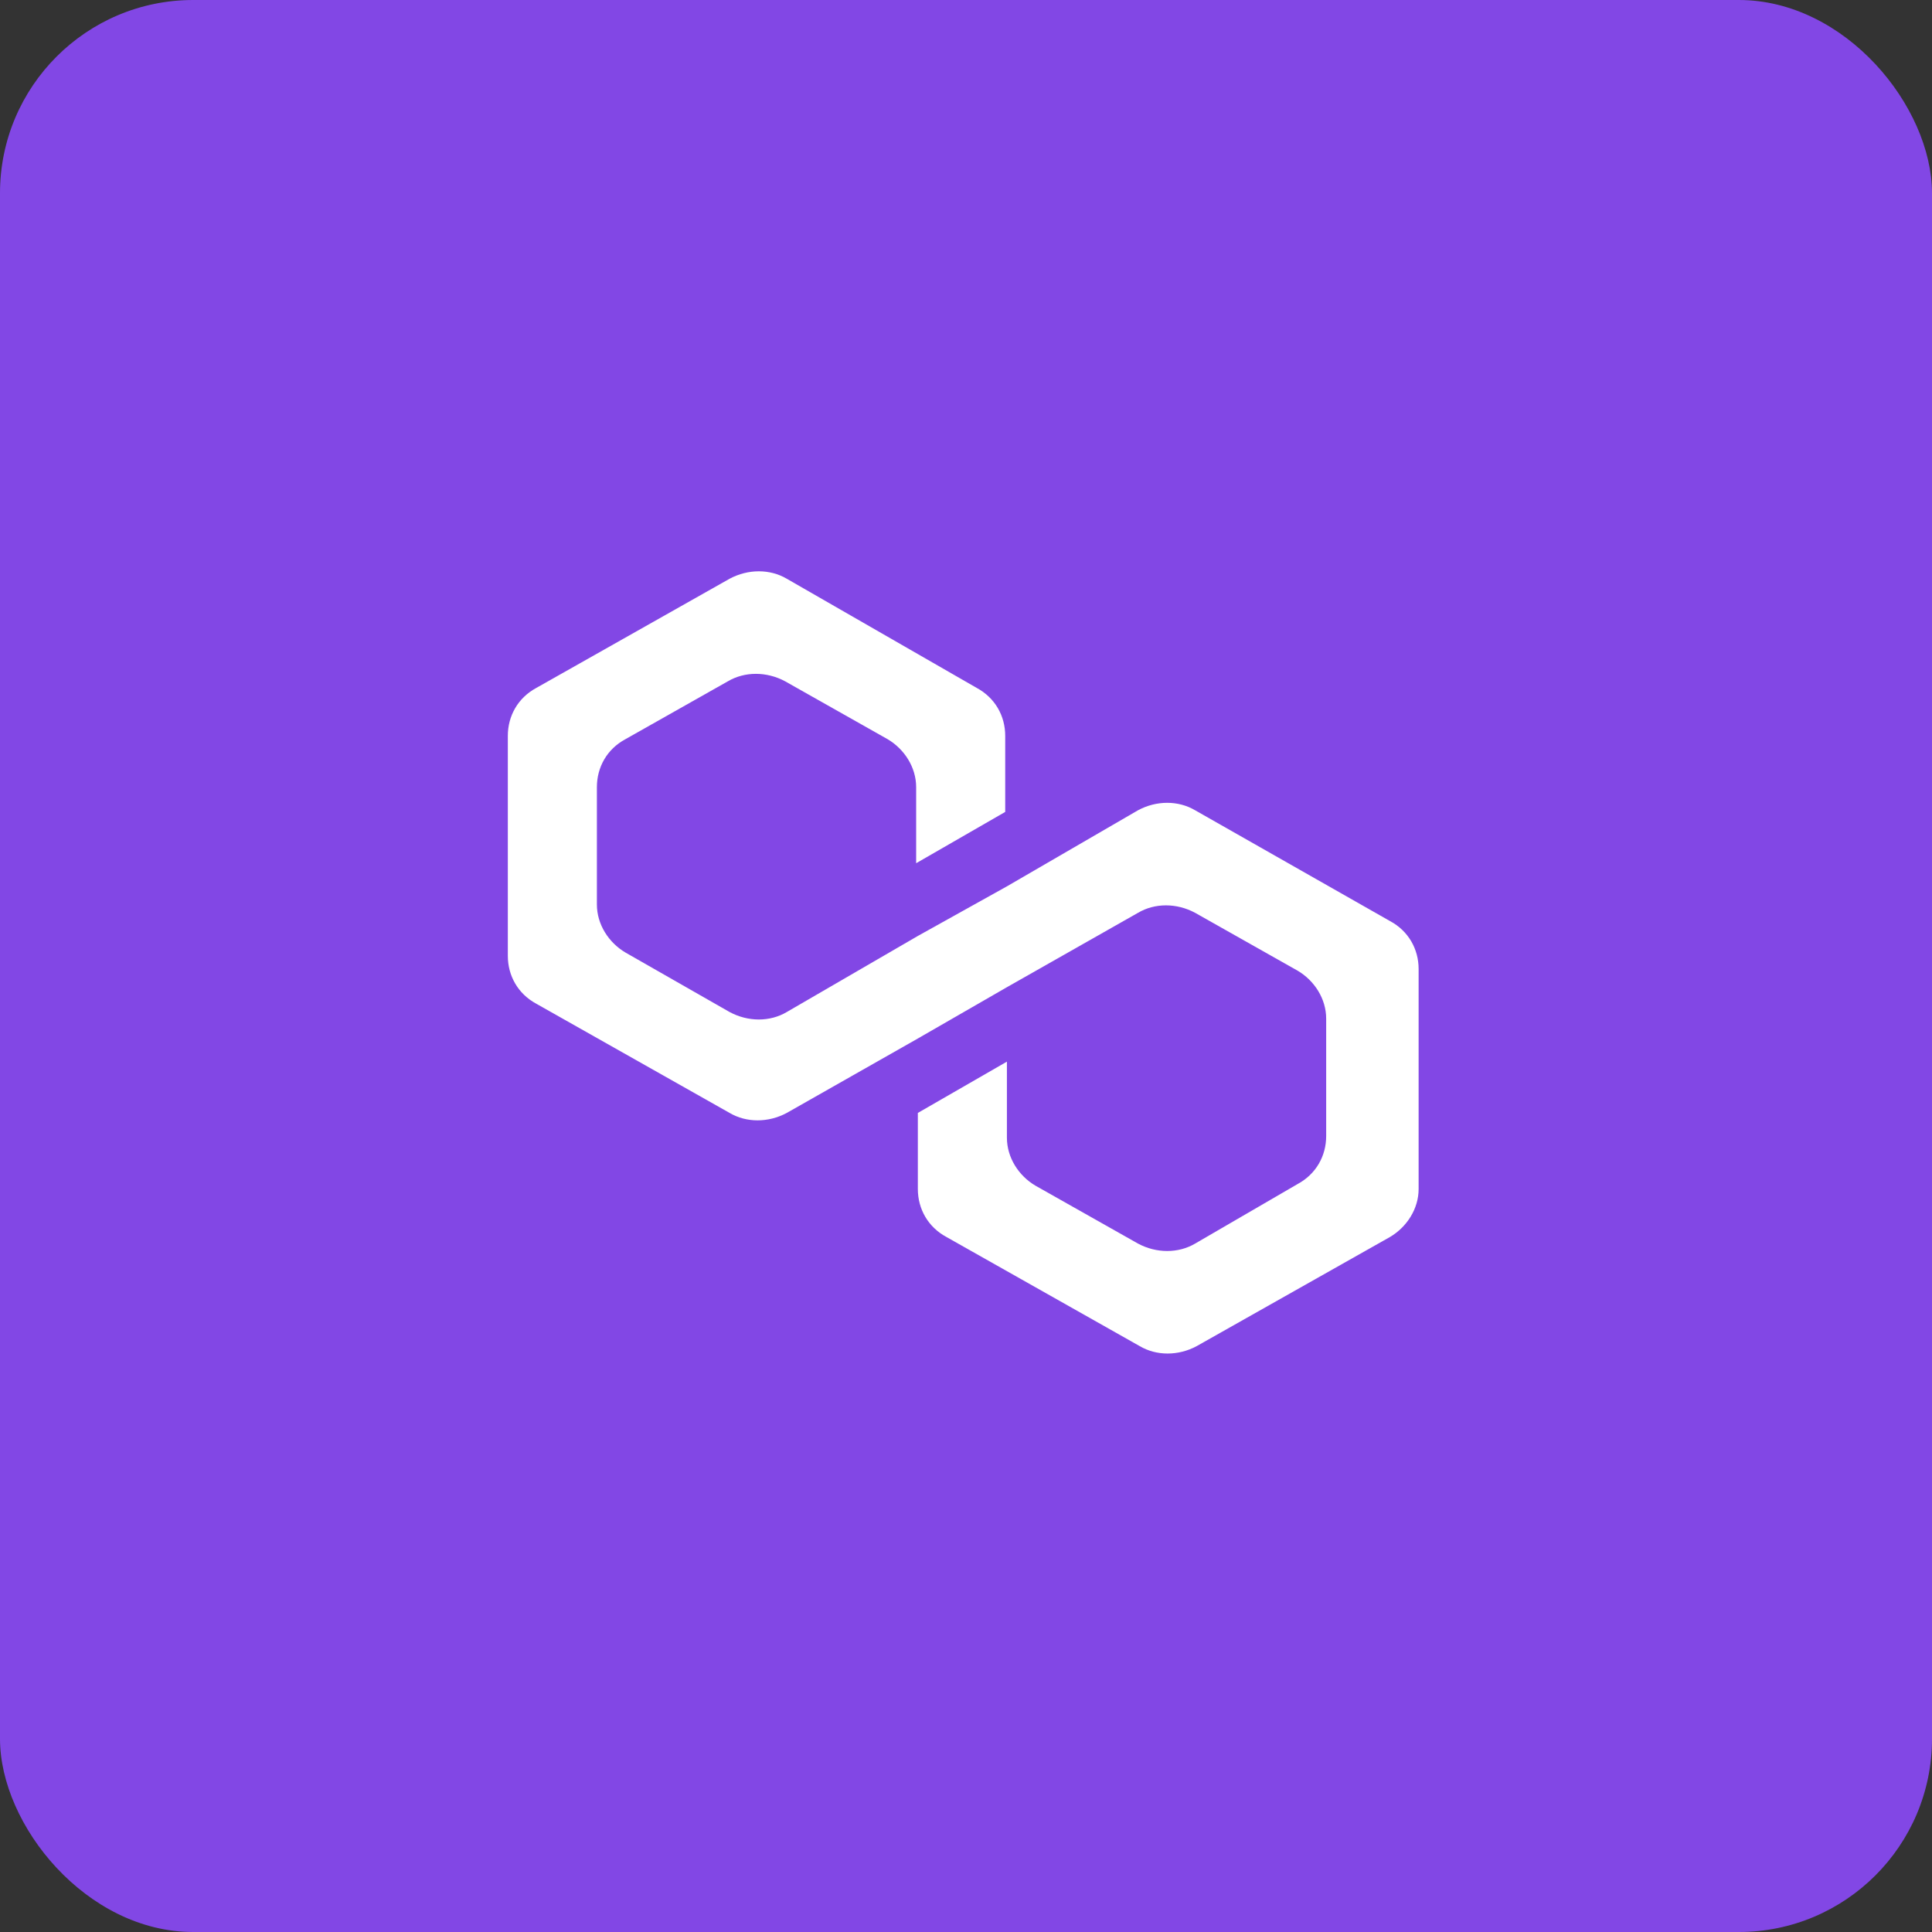 <svg width="40" height="40" viewBox="0 0 40 40" fill="none" xmlns="http://www.w3.org/2000/svg">
<rect x="0" y="0" width="40" height="40" fill="#333333" stroke="none"/>
<rect width="40" height="40" rx="4" fill="#8247E5"/>
<path d="M24.744 16.776C24.396 16.57 23.943 16.57 23.561 16.776L20.847 18.351L19.003 19.378L16.289 20.953C15.941 21.159 15.489 21.159 15.106 20.953L12.949 19.721C12.601 19.515 12.358 19.138 12.358 18.727V16.297C12.358 15.886 12.566 15.509 12.949 15.304L15.071 14.105C15.419 13.9 15.872 13.9 16.254 14.105L18.377 15.304C18.724 15.509 18.968 15.886 18.968 16.297V17.872L20.812 16.81V15.235C20.812 14.824 20.603 14.448 20.221 14.242L16.289 11.982C15.941 11.777 15.489 11.777 15.106 11.982L11.105 14.242C10.722 14.448 10.514 14.824 10.514 15.235V19.789C10.514 20.2 10.722 20.576 11.105 20.782L15.106 23.042C15.454 23.247 15.906 23.247 16.289 23.042L19.003 21.501L20.847 20.439L23.561 18.899C23.909 18.693 24.361 18.693 24.744 18.899L26.866 20.097C27.214 20.302 27.457 20.679 27.457 21.09V23.521C27.457 23.932 27.248 24.308 26.866 24.514L24.744 25.747C24.396 25.952 23.943 25.952 23.561 25.747L21.438 24.548C21.09 24.343 20.847 23.966 20.847 23.555V21.98L19.003 23.042V24.617C19.003 25.027 19.212 25.404 19.594 25.61L23.595 27.869C23.943 28.075 24.396 28.075 24.778 27.869L28.779 25.61C29.127 25.404 29.371 25.027 29.371 24.617V20.063C29.371 19.652 29.162 19.275 28.779 19.07L24.744 16.776Z" fill="white"/>
</svg>
